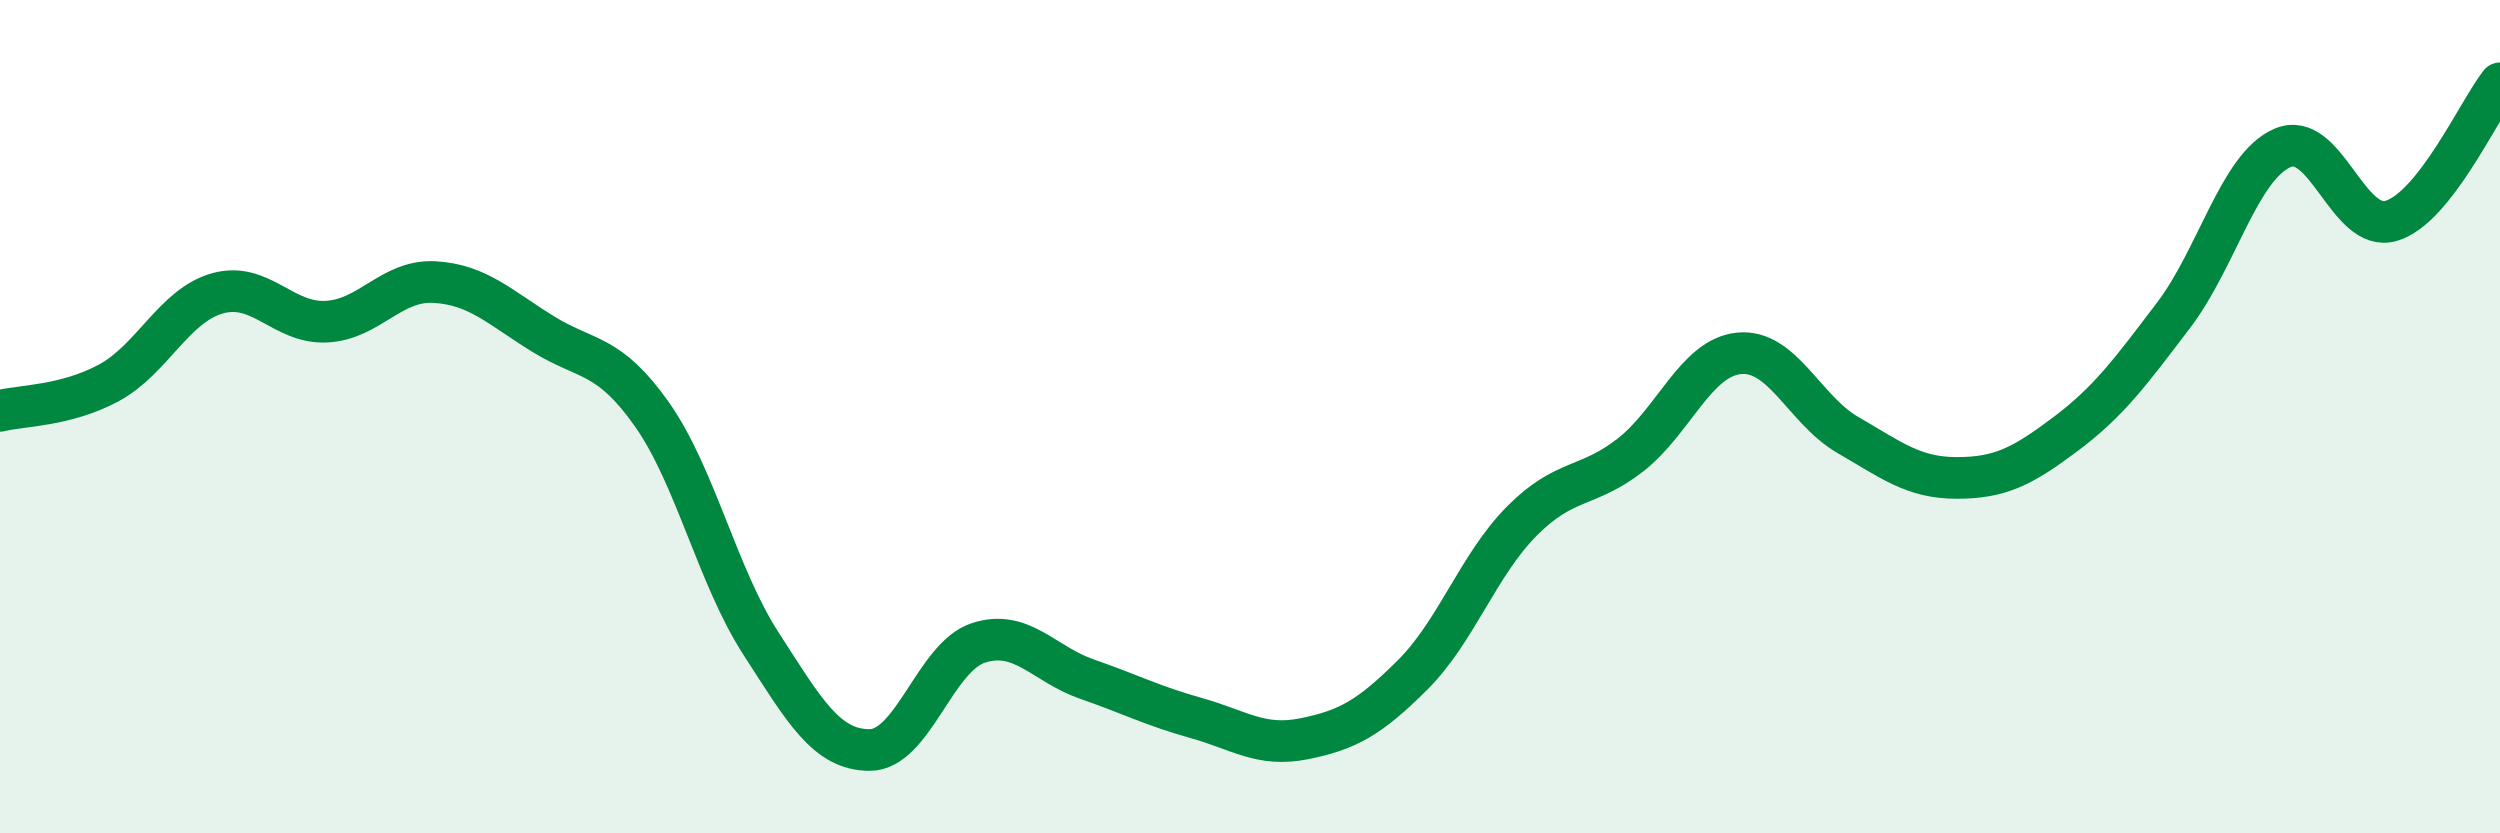 
    <svg width="60" height="20" viewBox="0 0 60 20" xmlns="http://www.w3.org/2000/svg">
      <path
        d="M 0,9.86 C 0.52,9.73 1.57,9.75 2.61,9.19 C 3.65,8.63 4.18,7.33 5.22,7.04 C 6.26,6.75 6.79,7.77 7.83,7.72 C 8.87,7.67 9.39,6.71 10.43,6.77 C 11.47,6.83 12,7.38 13.04,8.02 C 14.08,8.66 14.61,8.47 15.65,9.95 C 16.69,11.43 17.22,13.83 18.26,15.44 C 19.3,17.05 19.83,18 20.87,18 C 21.91,18 22.44,15.77 23.48,15.43 C 24.52,15.09 25.05,15.94 26.09,16.3 C 27.13,16.66 27.66,16.94 28.7,17.23 C 29.74,17.52 30.26,17.94 31.3,17.73 C 32.34,17.52 32.87,17.23 33.91,16.19 C 34.95,15.15 35.48,13.56 36.52,12.51 C 37.56,11.46 38.09,11.73 39.13,10.92 C 40.17,10.11 40.7,8.58 41.74,8.48 C 42.78,8.38 43.31,9.84 44.35,10.44 C 45.39,11.04 45.92,11.47 46.96,11.47 C 48,11.47 48.53,11.2 49.57,10.42 C 50.61,9.64 51.13,8.93 52.17,7.56 C 53.21,6.19 53.74,4 54.78,3.55 C 55.82,3.1 56.35,5.61 57.39,5.3 C 58.43,4.99 59.48,2.66 60,2L60 20L0 20Z"
        fill="#008740"
        opacity="0.1"
        stroke-linecap="round"
        stroke-linejoin="round"
      />
      <path
        d="M 0,9.86 C 0.52,9.73 1.57,9.75 2.61,9.19 C 3.65,8.63 4.18,7.33 5.22,7.04 C 6.26,6.75 6.79,7.77 7.83,7.72 C 8.87,7.67 9.39,6.71 10.43,6.77 C 11.47,6.83 12,7.38 13.04,8.02 C 14.08,8.66 14.61,8.47 15.65,9.95 C 16.69,11.43 17.22,13.83 18.26,15.44 C 19.3,17.05 19.83,18 20.87,18 C 21.91,18 22.44,15.77 23.48,15.43 C 24.52,15.09 25.05,15.94 26.09,16.3 C 27.13,16.66 27.66,16.94 28.7,17.23 C 29.74,17.52 30.26,17.94 31.3,17.73 C 32.34,17.52 32.87,17.23 33.91,16.19 C 34.95,15.15 35.48,13.56 36.52,12.51 C 37.56,11.46 38.09,11.73 39.13,10.92 C 40.17,10.11 40.7,8.58 41.74,8.48 C 42.78,8.38 43.31,9.84 44.35,10.44 C 45.39,11.04 45.92,11.47 46.96,11.47 C 48,11.47 48.53,11.2 49.57,10.42 C 50.61,9.64 51.13,8.93 52.17,7.56 C 53.21,6.19 53.74,4 54.78,3.55 C 55.82,3.1 56.35,5.61 57.39,5.3 C 58.43,4.99 59.48,2.66 60,2"
        stroke="#008740"
        stroke-width="1"
        fill="none"
        stroke-linecap="round"
        stroke-linejoin="round"
      />
    </svg>
  